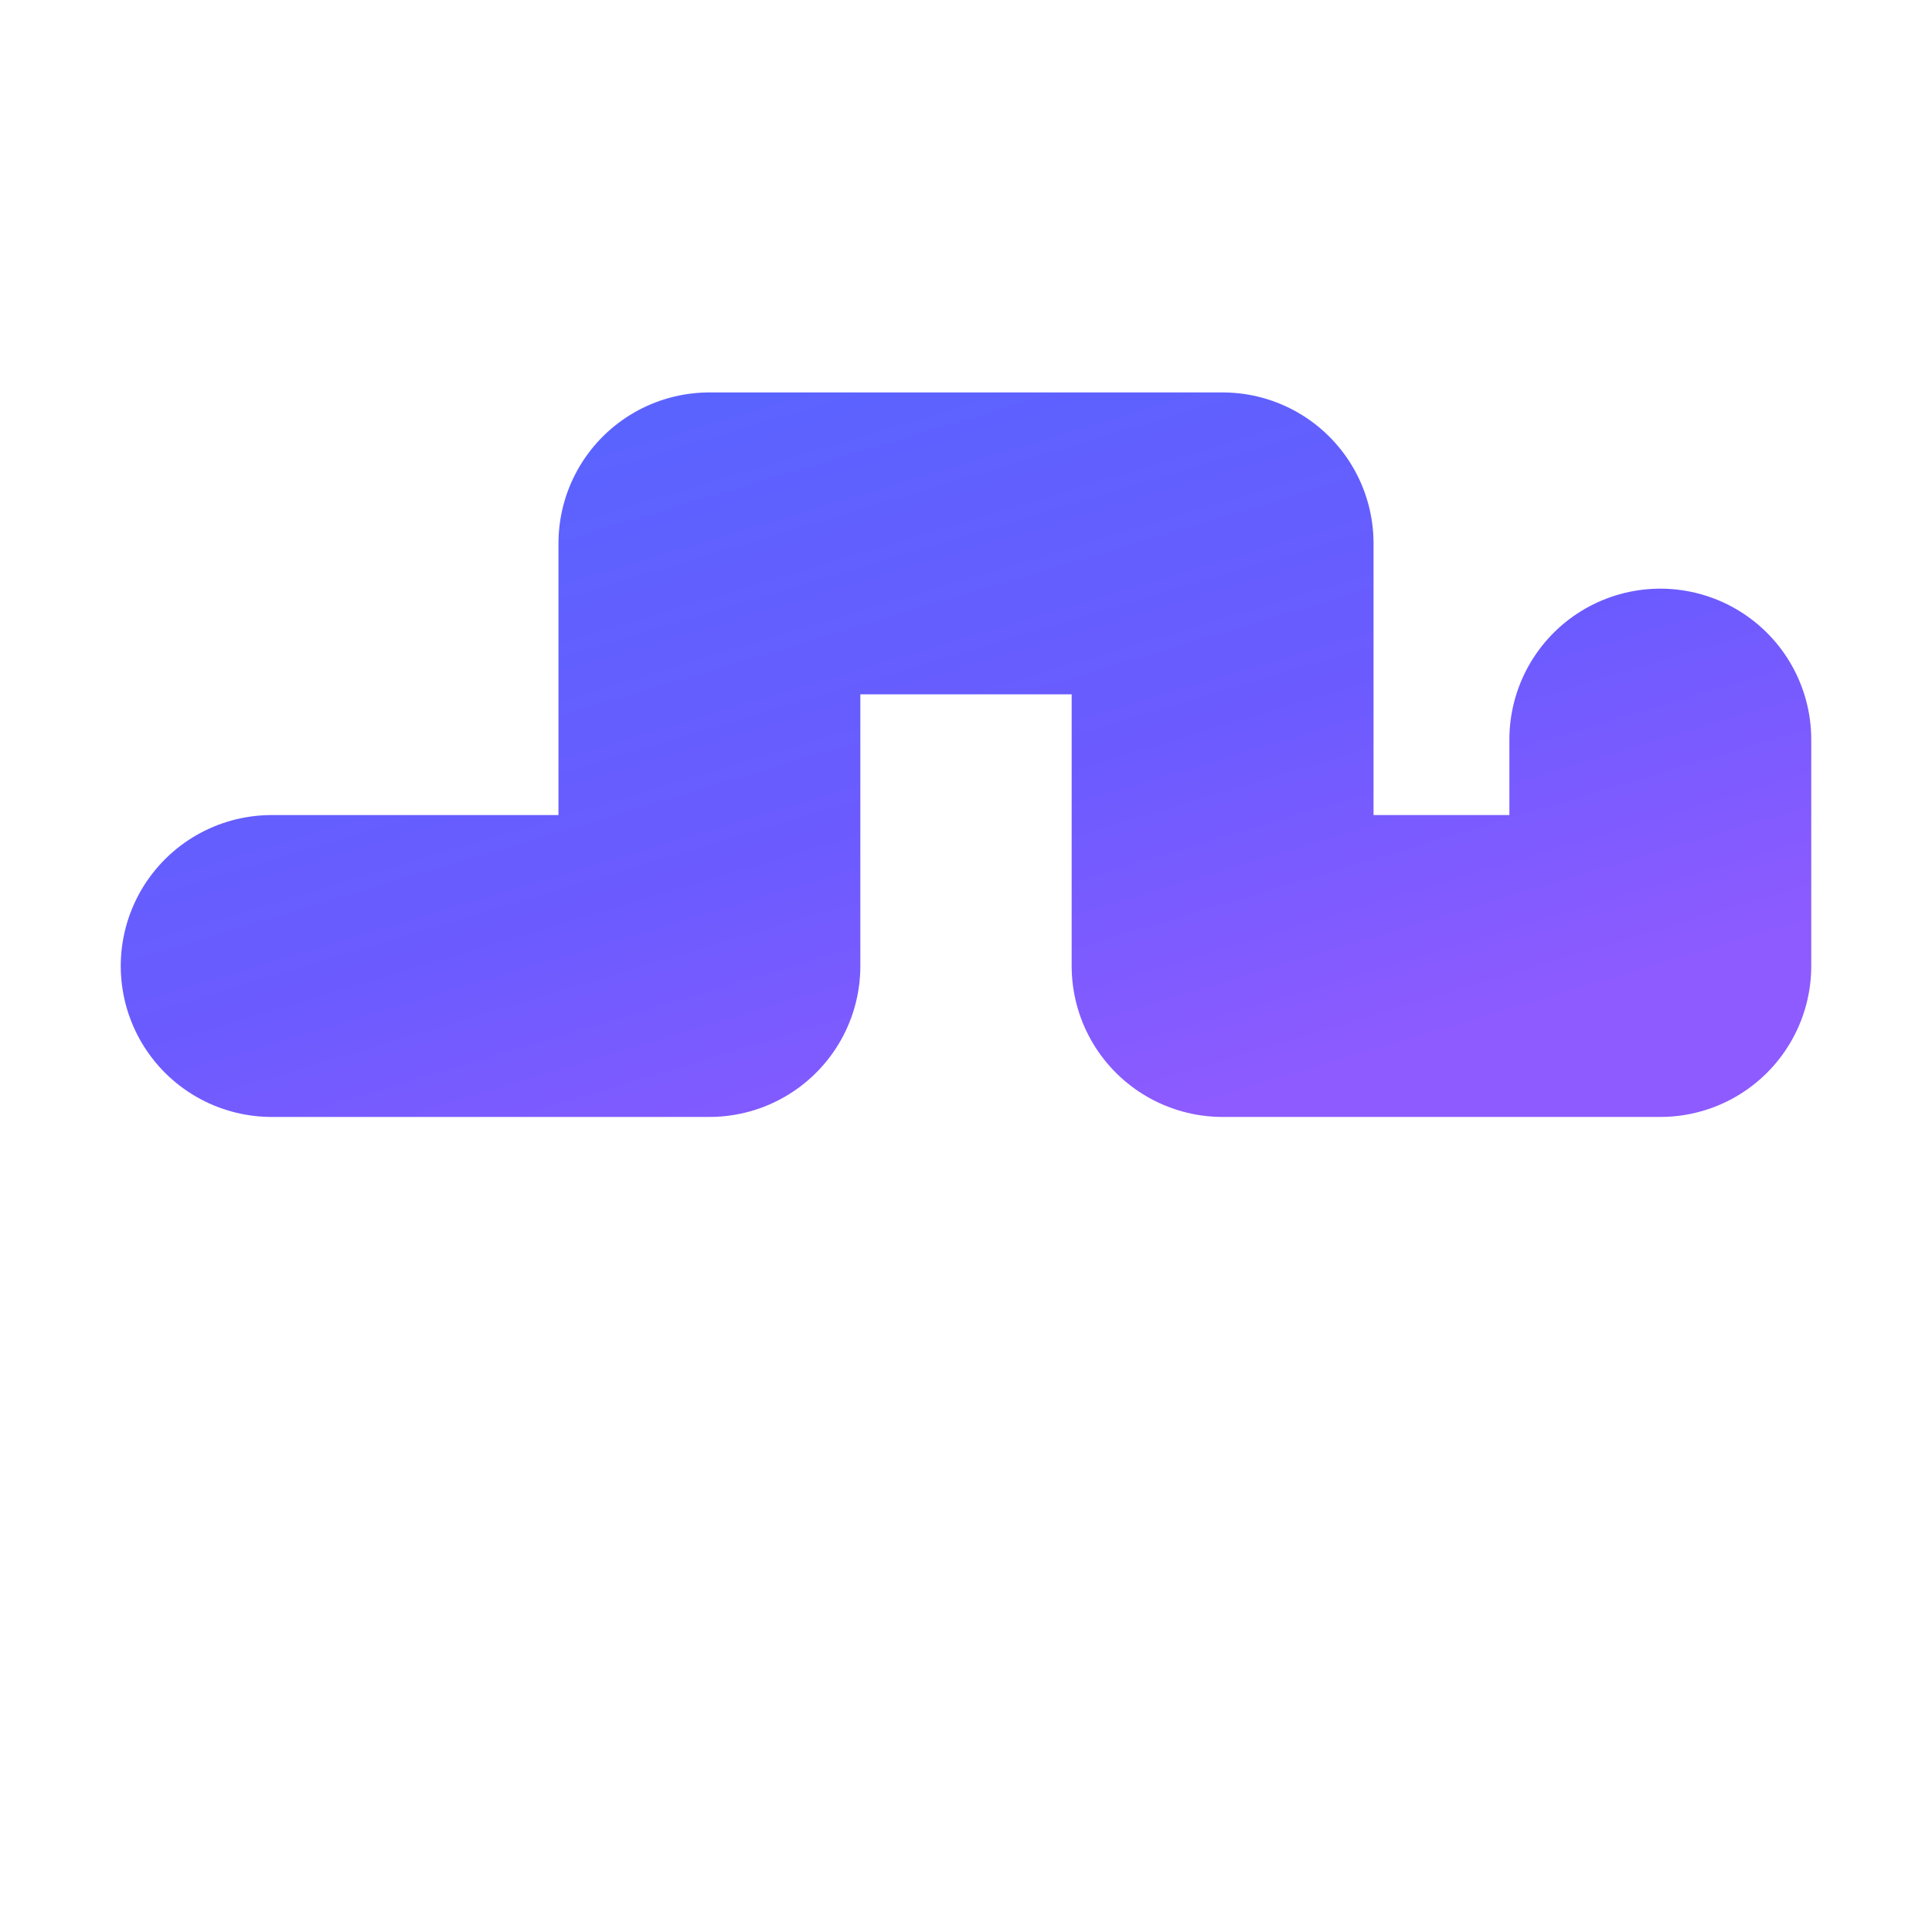 <svg xmlns="http://www.w3.org/2000/svg" viewBox="0 0 512 512" role="img" aria-labelledby="logoTitle logoDesc">
  <title id="logoTitle">StructuredWave Stepped Wave Logo</title>
  <desc id="logoDesc">Rounded stepped waveform path with purple/indigo gradient and subtle glow.</desc>
  <defs>
    <linearGradient id="swGradient" x1="0" y1="0" x2="1" y2="1">
      <stop offset="0%" stop-color="#5b63ff" />
      <stop offset="55%" stop-color="#6b5bff" />
      <stop offset="100%" stop-color="#8d5bff" />
    </linearGradient>
    <filter id="swGlow" x="-25%" y="-25%" width="150%" height="150%" color-interpolation-filters="sRGB">
      <feGaussianBlur in="SourceGraphic" stdDeviation="18" result="blur" />
      <feColorMatrix in="blur" type="matrix" values="0 0 0 0 0.55  0 0 0 0 0.53  0 0 0 0 1  0 0 0 0.45 0" result="glow" />
      <feBlend in="SourceGraphic" in2="glow" mode="normal" />
    </filter>
  </defs>
  <!-- Single stroke path representing the structured wave shape -->
  <path d="M72 256 H188 V144 H324 V256 H440 V196" fill="none" stroke="url(#swGradient)" stroke-width="80" stroke-linecap="round" stroke-linejoin="round" filter="url(#swGlow)" />
</svg>